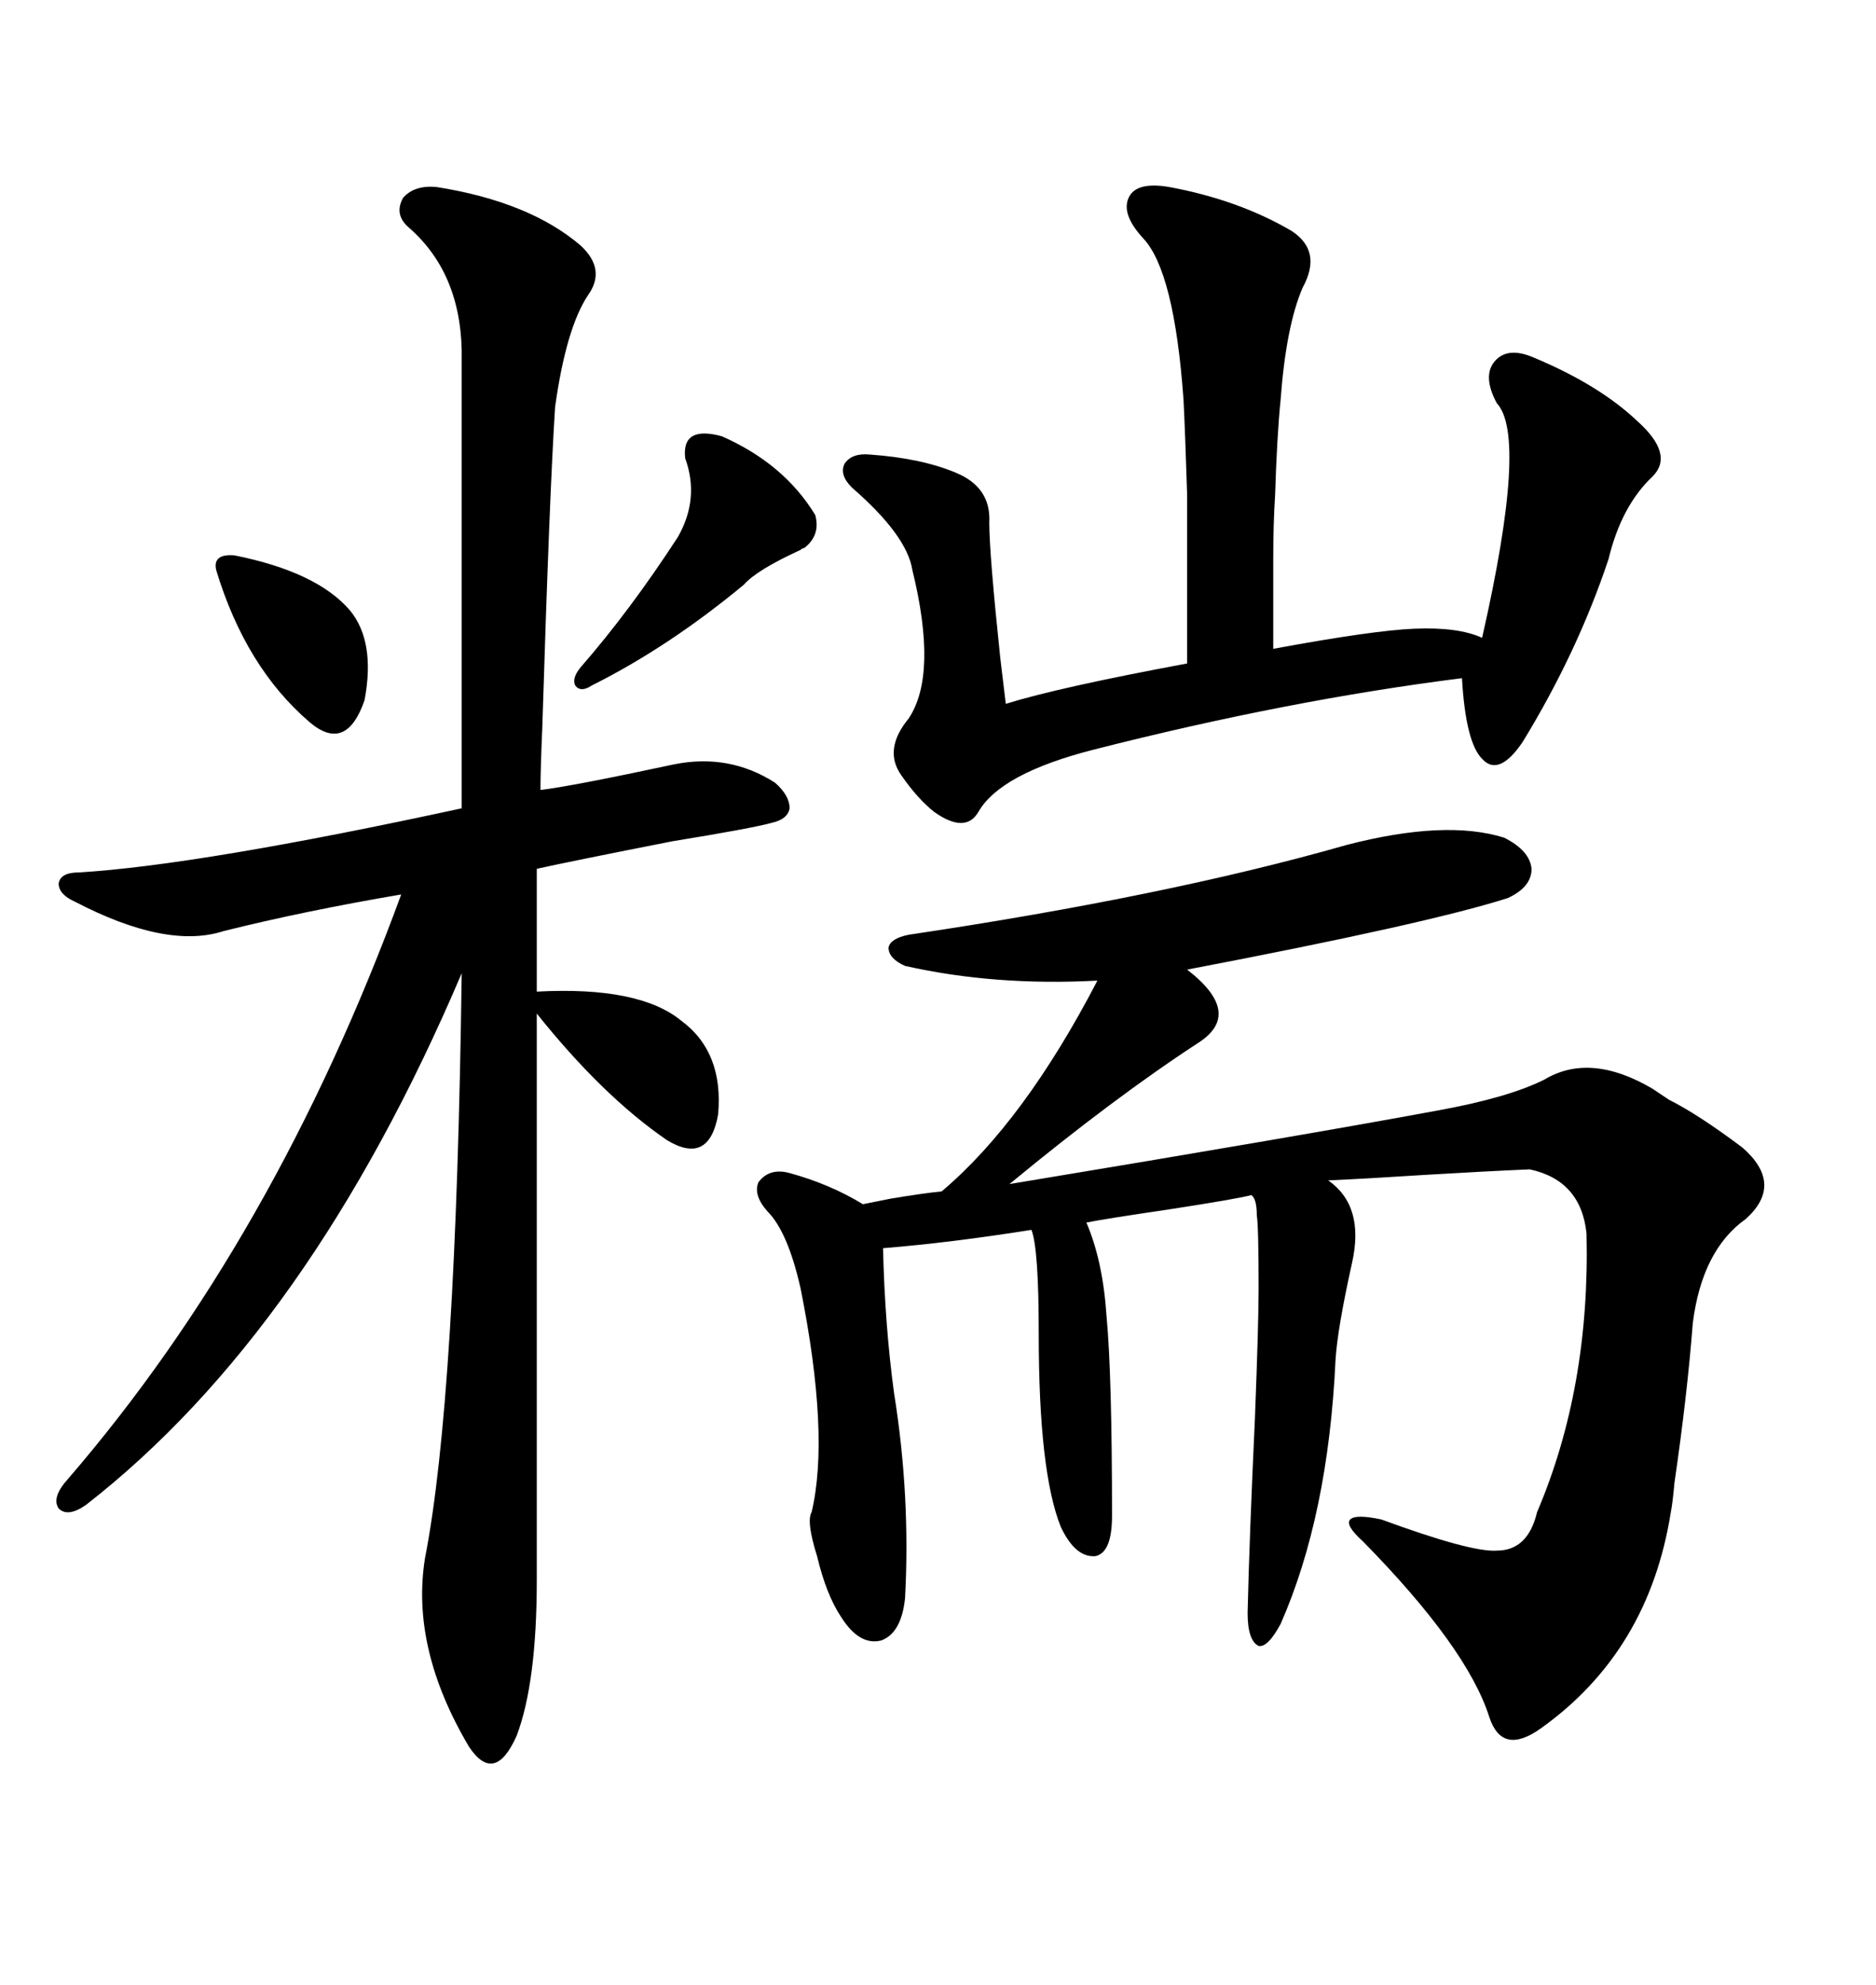 <svg xmlns="http://www.w3.org/2000/svg" xmlns:xlink="http://www.w3.org/1999/xlink" width="300" height="317.285"><path d="M215.33 135.06L215.33 135.06Q231.15 130.96 240.53 133.89L240.53 133.89Q244.63 135.94 244.92 138.87L244.92 138.87Q244.92 141.80 241.11 143.55L241.11 143.55Q228.22 147.66 189.84 154.98L189.84 154.98Q198.93 162.01 191.60 166.70L191.60 166.70Q178.13 175.49 161.43 189.26L161.43 189.26Q209.18 181.35 229.69 177.54L229.69 177.54Q241.11 175.49 246.97 172.56L246.97 172.56Q254.30 168.16 264.26 174.02L264.26 174.02Q265.14 174.61 266.89 175.78L266.89 175.78Q271.58 178.13 278.61 183.40L278.61 183.40Q285.35 189.26 279.20 194.82L279.20 194.82Q272.17 199.80 270.70 211.52L270.70 211.52Q269.82 222.95 267.77 237.01L267.77 237.01Q267.48 240.23 267.19 241.70L267.19 241.70Q263.67 263.96 246.39 276.27L246.39 276.27Q240.23 280.66 238.18 274.51L238.18 274.51Q234.67 263.38 217.97 246.39L217.97 246.39Q215.04 243.75 215.92 242.87L215.92 242.87Q216.80 241.99 220.90 242.87L220.90 242.87Q235.25 248.14 239.36 247.85L239.36 247.85Q244.34 247.85 245.80 241.70L245.80 241.70Q254.30 221.78 253.71 197.17L253.71 197.17Q252.83 188.67 244.63 186.91L244.63 186.91Q237.60 187.21 227.93 187.79L227.93 187.79Q218.85 188.38 212.40 188.67L212.40 188.67Q218.26 192.77 216.21 201.86L216.21 201.86Q213.87 212.40 213.57 217.38L213.57 217.38Q212.40 242.29 204.79 259.57L204.79 259.57Q202.73 263.38 201.27 263.09L201.27 263.09Q199.51 262.21 199.51 257.81L199.51 257.81Q199.80 245.51 200.68 226.76L200.68 226.76Q201.27 211.52 201.27 205.96L201.27 205.96Q201.27 196.00 200.98 194.24L200.98 194.24Q200.98 191.60 200.10 191.02L200.10 191.02Q198.05 191.60 186.62 193.36L186.62 193.36Q176.66 194.82 173.73 195.41L173.73 195.41Q176.37 201.56 176.95 210.35L176.95 210.35Q177.83 219.73 177.83 242.29L177.83 242.29Q177.83 248.14 175.20 248.73L175.20 248.73Q171.97 249.02 169.63 244.04L169.63 244.04Q166.11 235.25 166.11 213.28L166.11 213.28Q166.11 199.51 164.94 196.58L164.94 196.58Q152.05 198.63 141.21 199.51L141.21 199.51Q141.50 211.82 142.97 222.66L142.97 222.66Q145.61 239.06 144.73 255.47L144.73 255.47Q144.14 261.04 140.92 262.21L140.92 262.21Q137.40 263.09 134.47 258.40L134.47 258.40Q132.13 254.88 130.66 248.73L130.66 248.73Q128.91 243.16 129.79 241.70L129.79 241.70Q132.71 229.39 128.03 205.96L128.03 205.96Q125.98 196.88 122.75 193.65L122.75 193.65Q120.41 191.02 121.29 188.96L121.29 188.96Q123.05 186.62 126.27 187.50L126.27 187.50Q132.71 189.26 137.99 192.48L137.99 192.48Q139.45 192.19 142.38 191.60L142.38 191.60Q147.66 190.72 150.59 190.43L150.59 190.43Q163.77 179.30 175.49 156.74L175.49 156.74Q159.08 157.62 144.73 154.39L144.73 154.39Q142.09 153.22 142.09 151.46L142.09 151.46Q142.38 150 145.31 149.41L145.31 149.41Q186.62 143.26 215.33 135.06ZM69.73 29.88L69.73 29.88Q84.67 32.23 92.87 39.26L92.87 39.26Q96.97 43.07 94.04 47.17L94.04 47.17Q90.53 52.44 88.77 65.04L88.77 65.04Q87.89 78.52 86.72 116.31L86.72 116.31Q86.43 123.05 86.43 126.27L86.43 126.27Q91.41 125.68 107.81 122.17L107.81 122.17Q116.60 120.41 123.93 125.10L123.93 125.10Q126.27 127.15 126.27 129.20L126.27 129.20Q125.98 130.96 123.34 131.54L123.34 131.54Q120.12 132.42 107.52 134.47L107.52 134.47Q91.11 137.70 85.84 138.87L85.84 138.87L85.84 158.50Q102.25 157.62 108.98 163.18L108.98 163.18Q115.72 168.16 114.84 178.13L114.84 178.13Q113.38 186.33 106.64 182.23L106.64 182.23Q96.39 175.20 85.84 162.01L85.84 162.01L85.84 252.54Q85.84 268.95 82.62 277.44L82.62 277.44Q79.10 285.35 75 279.20L75 279.20Q65.63 263.38 67.97 249.02L67.97 249.02Q72.95 223.54 73.83 155.57L73.83 155.57Q49.51 212.70 13.77 240.53L13.77 240.53Q10.84 242.58 9.38 241.11L9.38 241.11Q8.20 239.36 10.84 236.43L10.84 236.43Q43.95 198.05 64.16 142.97L64.16 142.97Q48.63 145.61 35.74 148.83L35.74 148.83Q26.66 151.76 12.01 144.14L12.01 144.14Q9.38 142.97 9.38 141.21L9.38 141.21Q9.67 139.45 12.60 139.45L12.60 139.45Q31.93 138.28 73.83 129.20L73.83 129.20L73.83 57.71Q74.12 43.95 65.33 36.33L65.33 36.33Q62.99 34.28 64.45 31.64L64.45 31.64Q66.21 29.59 69.73 29.88ZM186.91 29.88L186.91 29.88Q198.05 31.93 206.54 36.91L206.54 36.91Q211.52 40.14 208.30 46.00L208.30 46.00Q205.66 52.15 204.79 63.87L204.79 63.87Q204.20 69.73 203.91 79.10L203.91 79.10Q203.61 83.79 203.61 89.36L203.61 89.36Q203.61 94.34 203.61 103.71L203.61 103.71Q219.43 100.78 226.17 100.49L226.17 100.49Q233.20 100.20 237.01 101.95L237.01 101.95Q244.34 69.73 239.36 64.45L239.36 64.45Q237.01 60.06 239.06 57.71L239.06 57.71Q241.11 55.37 245.21 57.13L245.21 57.13Q255.76 61.52 261.91 67.38L261.91 67.38Q267.77 72.66 264.26 76.17L264.26 76.17Q259.28 80.86 257.23 89.36L257.23 89.36Q252.25 104.30 243.46 118.65L243.46 118.65Q239.65 124.22 237.01 121.29L237.01 121.29Q234.38 118.65 233.79 108.40L233.79 108.40Q205.96 111.91 174.90 119.82L174.90 119.82Q159.96 123.63 156.45 129.79L156.45 129.79Q154.39 133.30 149.41 129.79L149.41 129.79Q146.78 127.73 144.14 123.93L144.14 123.93Q141.21 119.82 145.31 114.84L145.31 114.84Q150 107.81 145.90 91.11L145.90 91.11Q145.02 85.55 136.23 77.93L136.23 77.93Q134.18 75.88 135.06 74.12L135.06 74.12Q136.23 72.36 139.16 72.66L139.16 72.66Q147.36 73.24 152.93 75.59L152.93 75.59Q158.50 77.93 158.20 83.50L158.20 83.50Q158.20 88.48 159.96 105.18L159.96 105.18Q160.55 110.16 160.84 112.50L160.84 112.50Q169.34 109.86 189.84 106.05L189.84 106.05Q189.84 87.01 189.84 79.10L189.84 79.10Q189.55 69.73 189.26 63.87L189.26 63.87Q187.79 43.36 182.81 38.09L182.81 38.09Q179.30 34.28 180.47 31.64L180.47 31.64Q181.64 29.00 186.91 29.88ZM115.43 69.73L115.43 69.73Q125.39 74.12 130.37 82.32L130.37 82.32Q131.25 85.55 128.61 87.60L128.61 87.60Q128.32 87.60 128.03 87.89L128.03 87.89Q121.00 91.11 118.95 93.46L118.95 93.46Q106.93 103.42 94.63 109.57L94.63 109.57Q92.87 110.74 91.99 109.57L91.99 109.57Q91.41 108.40 92.87 106.64L92.87 106.64Q100.78 97.56 108.40 85.84L108.40 85.84Q111.91 79.69 109.57 73.24L109.57 73.24Q108.98 67.97 115.43 69.73ZM37.50 88.77L37.50 88.77Q50.68 91.41 55.96 97.56L55.96 97.56Q60.06 102.54 58.30 111.91L58.30 111.91Q55.37 120.41 49.51 115.43L49.51 115.43Q39.26 106.64 34.57 91.11L34.57 91.11Q33.98 88.48 37.50 88.77Z"/></svg>
